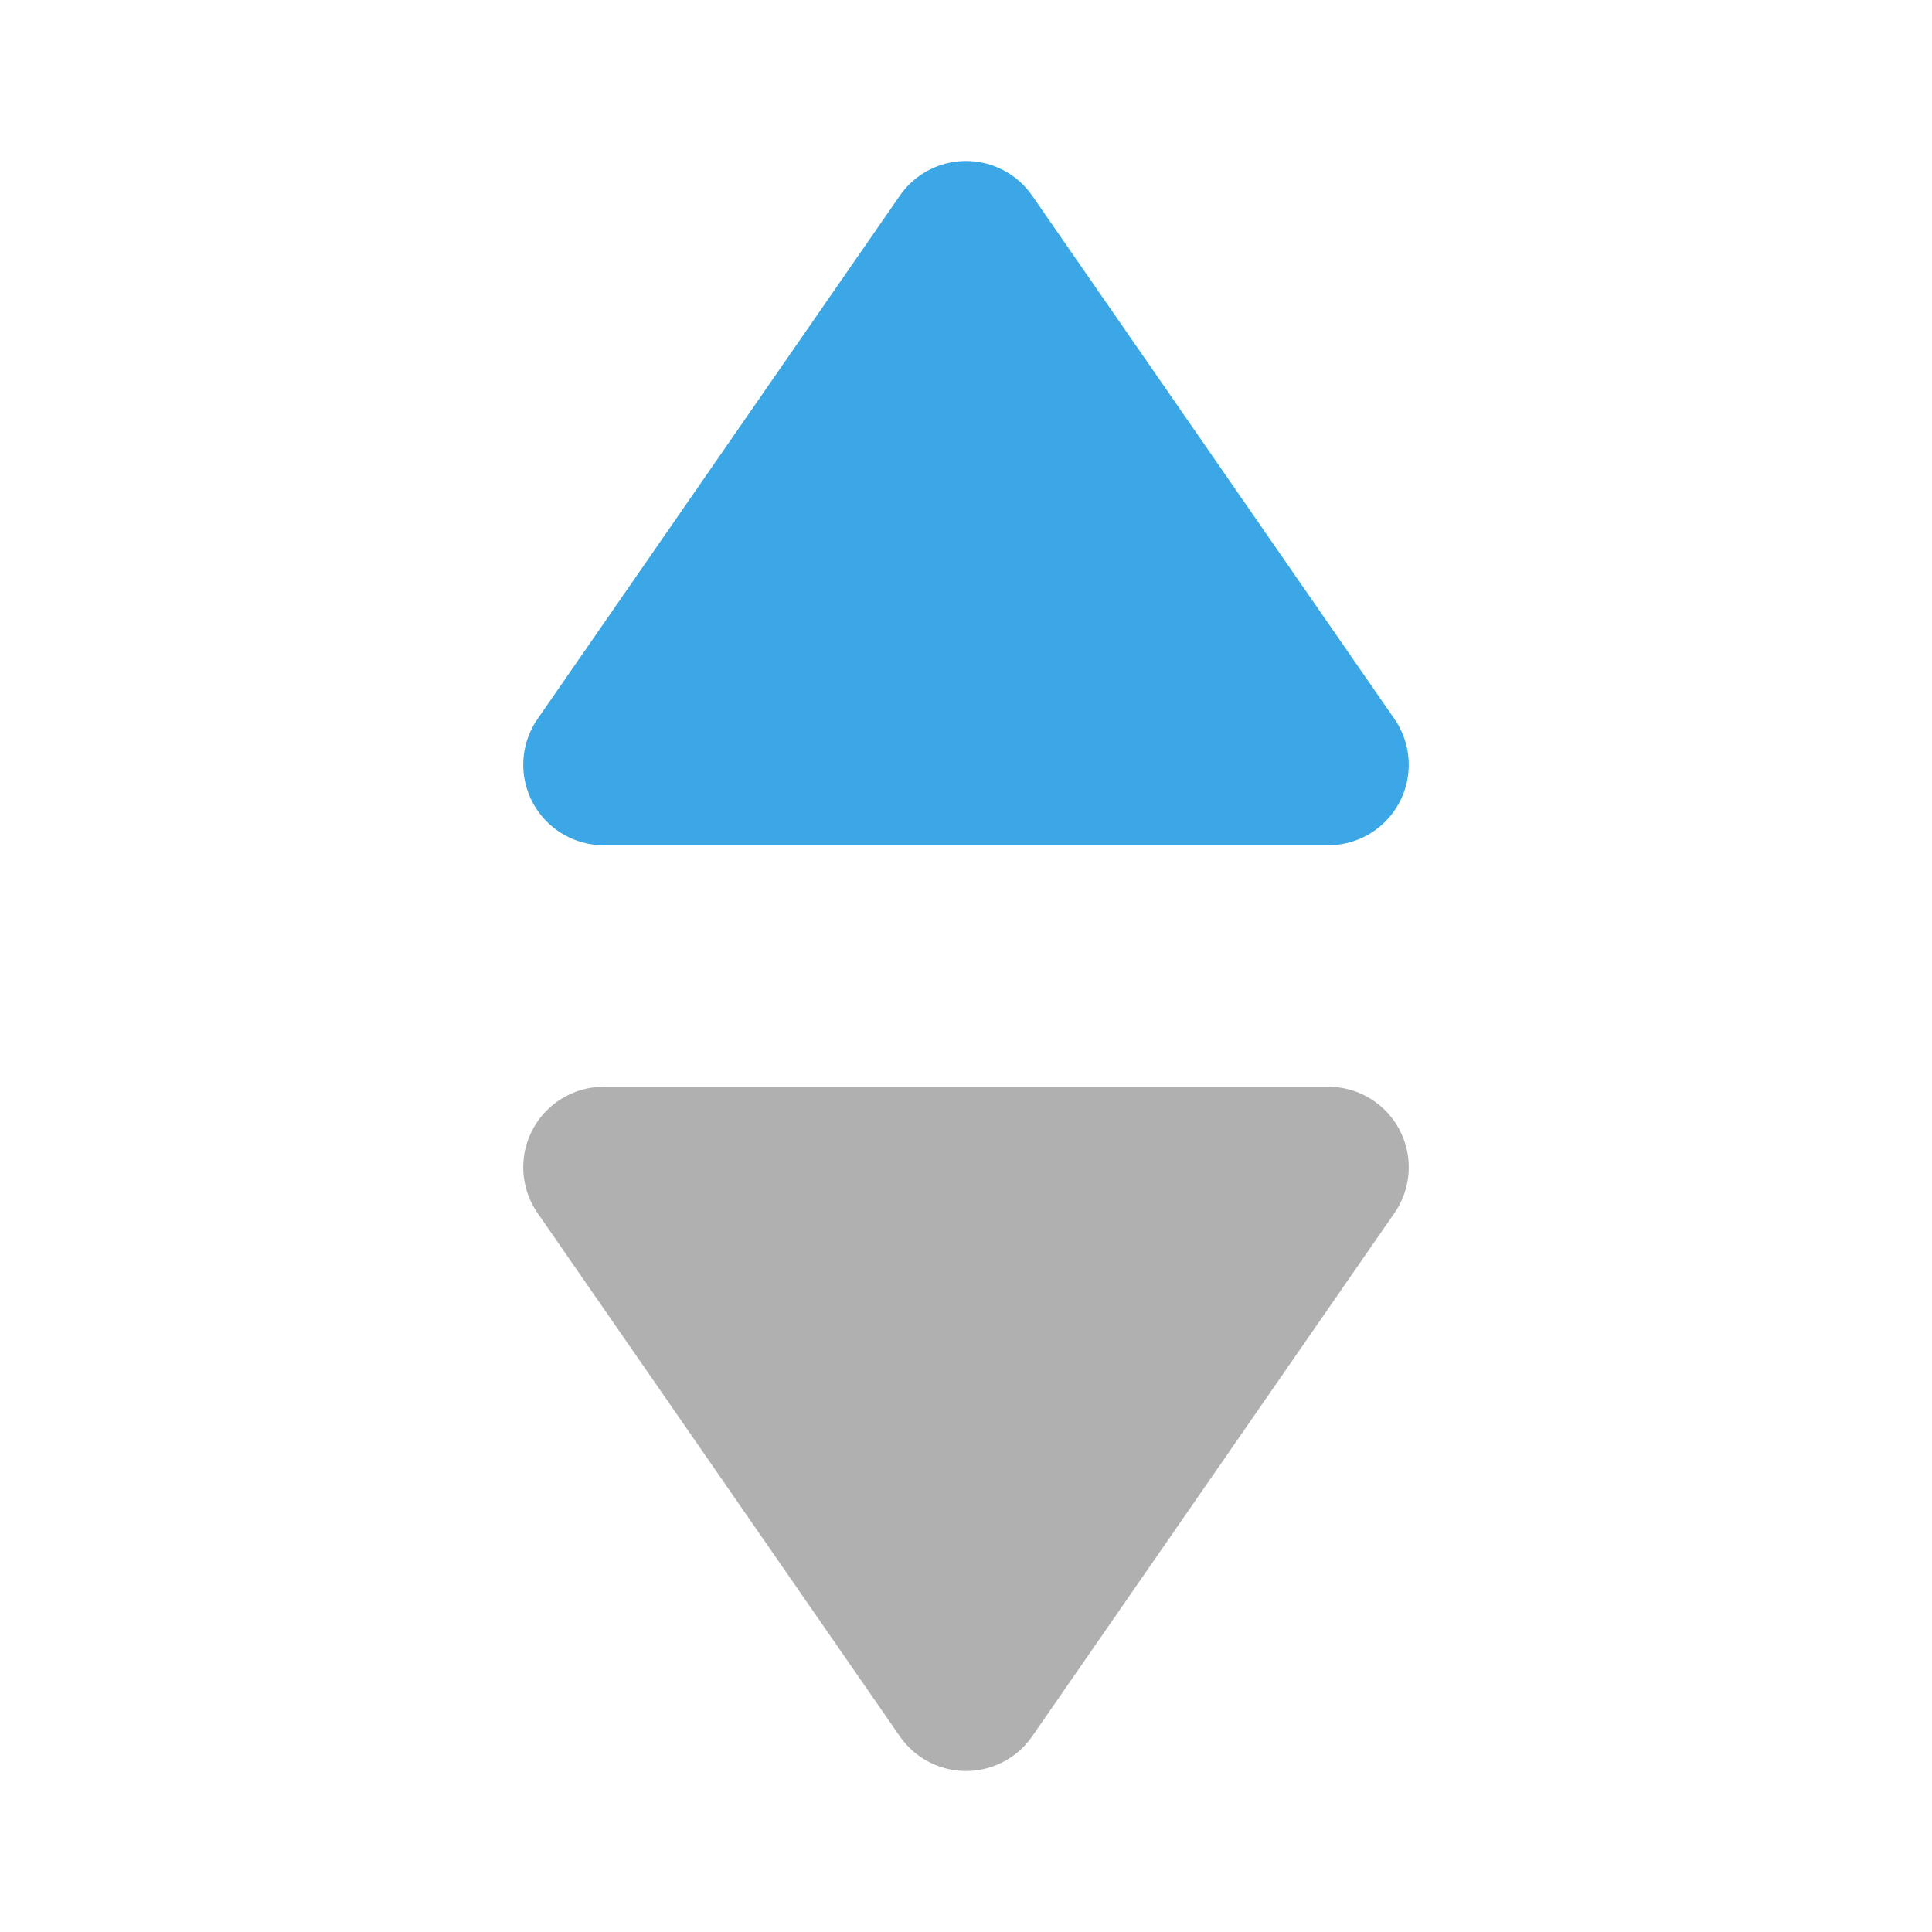 <?xml version="1.0" encoding="UTF-8"?><svg width="24" height="24" viewBox="0 0 48 48" fill="none" xmlns="http://www.w3.org/2000/svg"><path d="M24 42L15 29H33L24 42Z" fill="#b0b0b0" stroke="#b0b0b0" stroke-width="4" stroke-linejoin="round"/><path d="M24 6L15 19H33L24 6Z" fill="#3ba7e6" stroke="#3ba7e6" stroke-width="4" stroke-linejoin="round"/></svg>